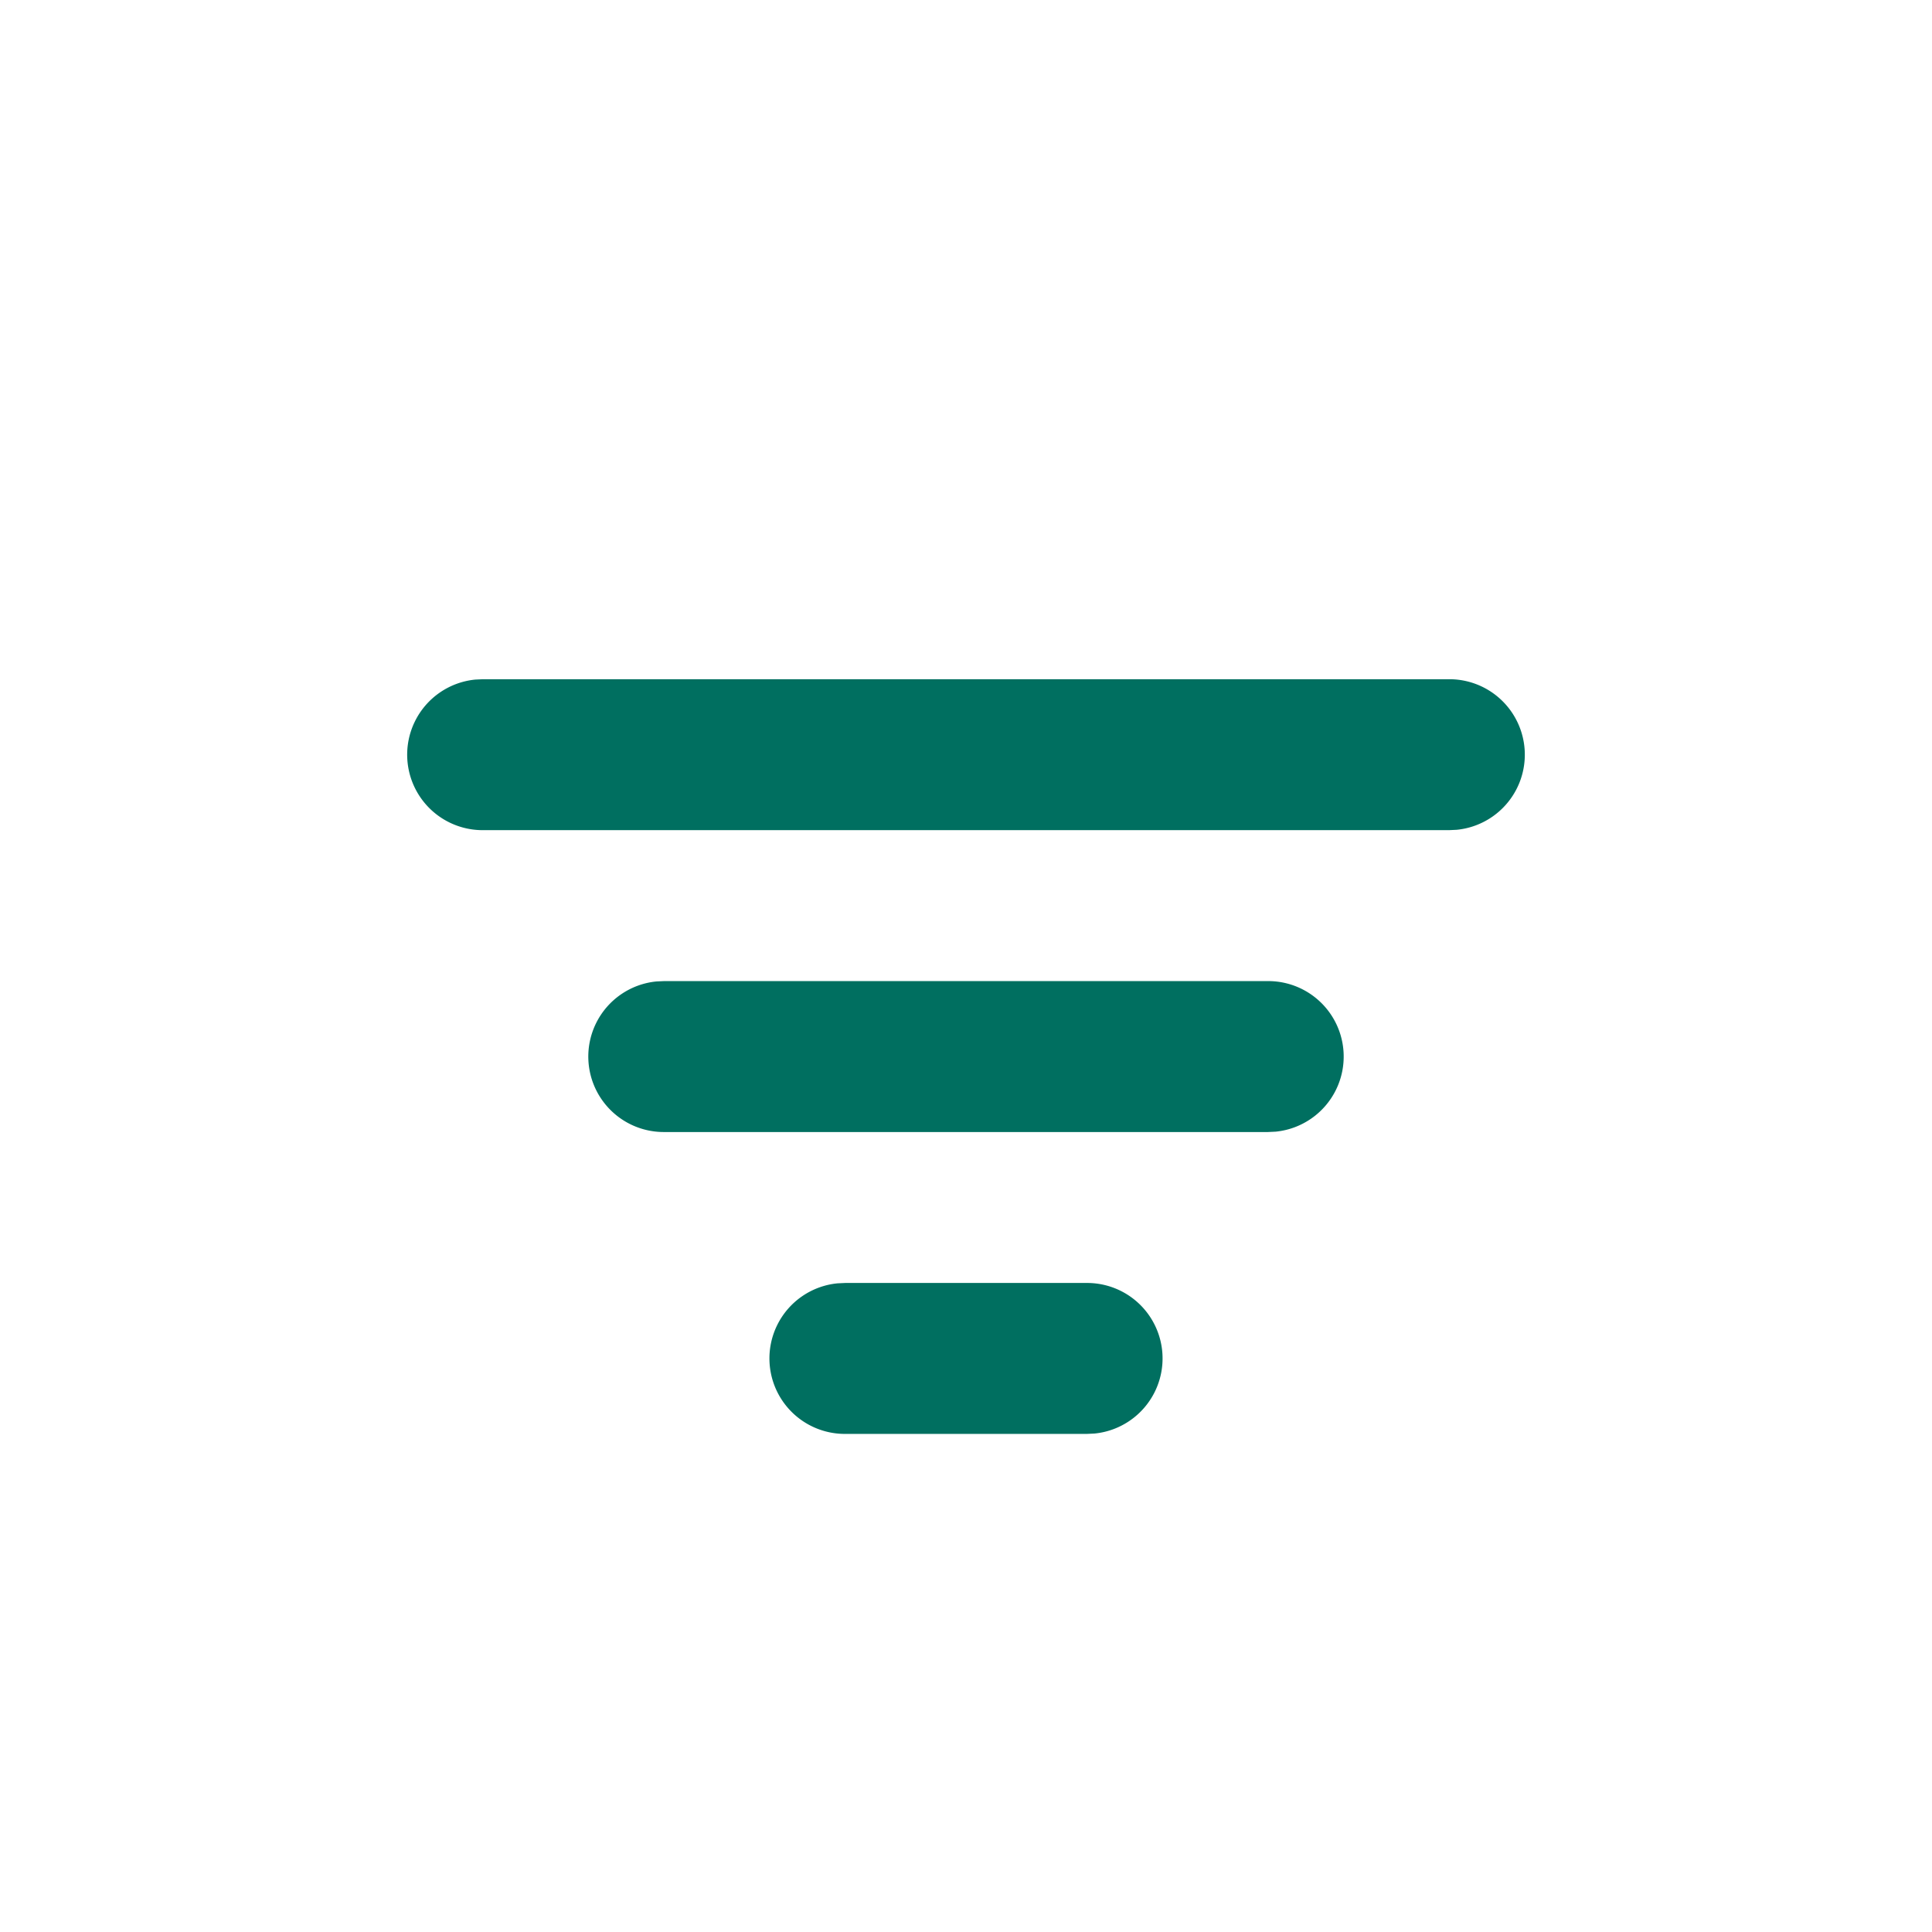 <svg width="32" height="32" viewBox="0 0 32 32" xmlns="http://www.w3.org/2000/svg">
    <g fill="none" fill-rule="evenodd">
        <path fill="none" d="M0 0h32v32H0z"/>
        <path d="M18 21.25a1.25 1.25 0 0 1 .128 2.494L18 23.75h-4a1.25 1.25 0 0 1-.128-2.494L14 21.25h4zm3-5a1.25 1.25 0 0 1 .128 2.494L21 18.75H11a1.25 1.25 0 0 1-.128-2.494L11 16.25h10zm3-5a1.25 1.25 0 0 1 .128 2.494L24 13.75H8a1.25 1.25 0 0 1-.128-2.494L8 11.25h16z" fill="#006F60" fill-rule="nonzero"/>
    </g>
</svg>
